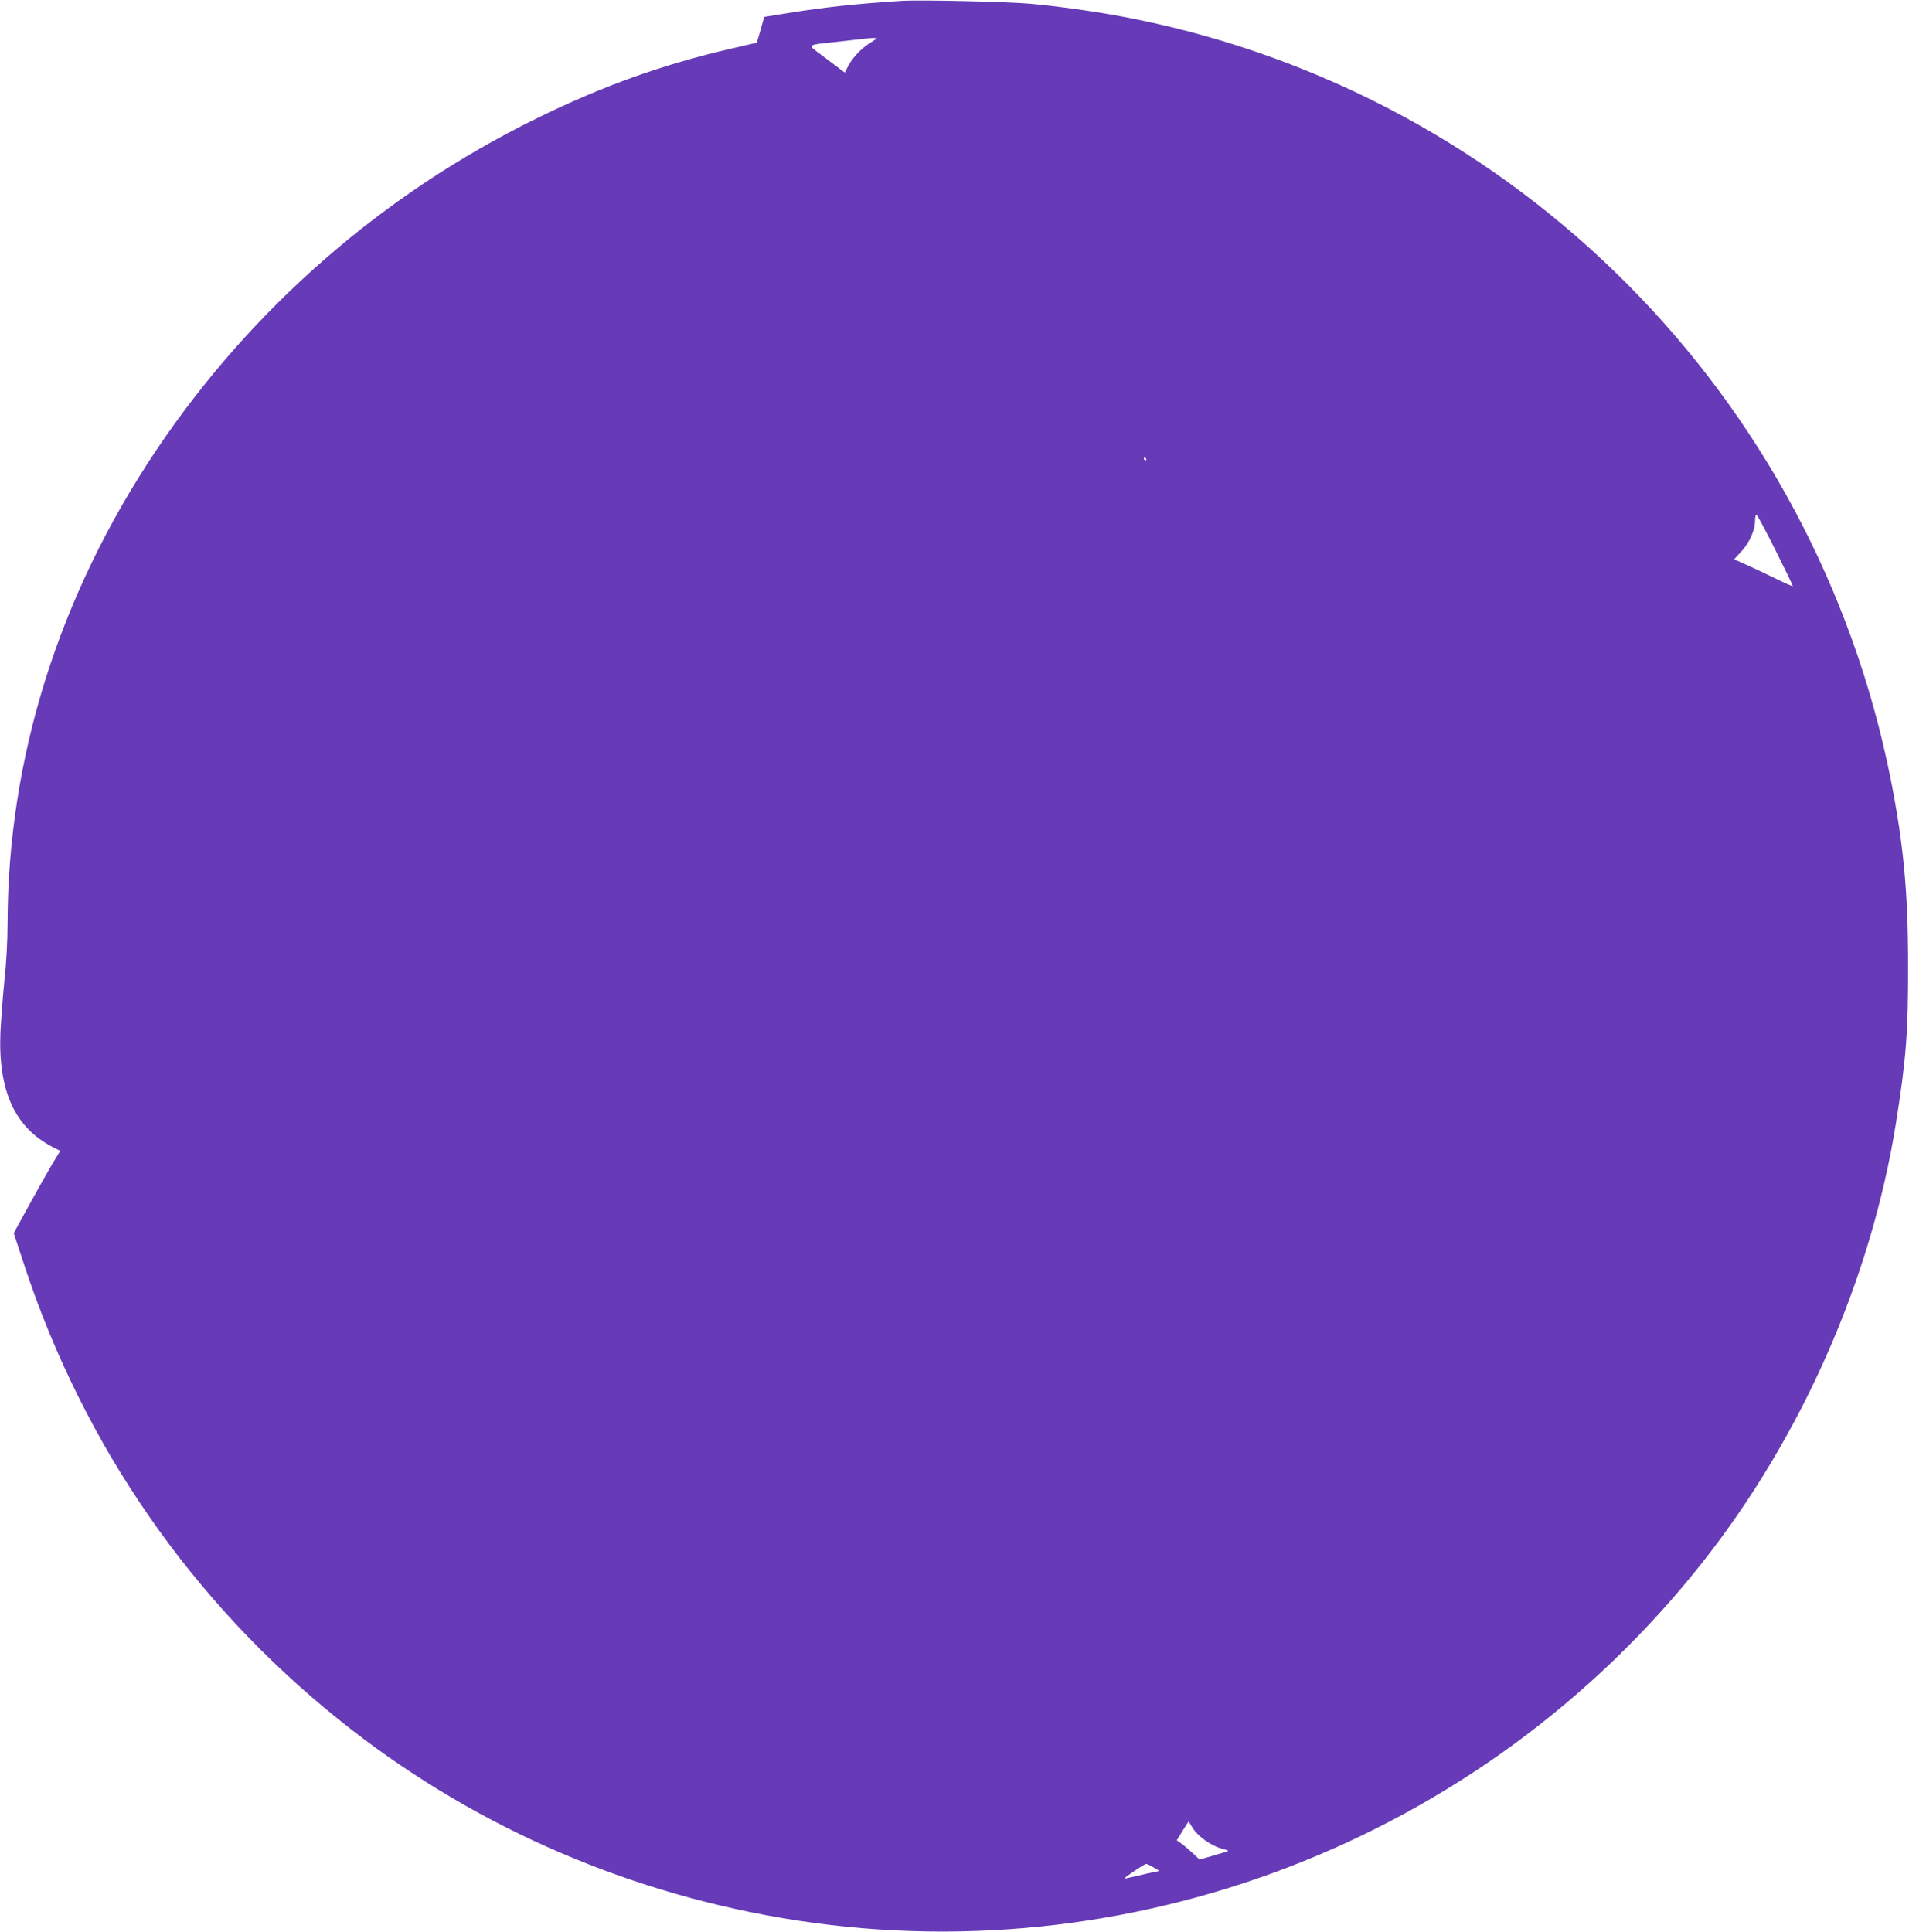 <?xml version="1.0" standalone="no"?>
<!DOCTYPE svg PUBLIC "-//W3C//DTD SVG 20010904//EN"
 "http://www.w3.org/TR/2001/REC-SVG-20010904/DTD/svg10.dtd">
<svg version="1.0" xmlns="http://www.w3.org/2000/svg"
 width="1265pt" height="1280pt" viewBox="0 0 1265 1280"
 preserveAspectRatio="xMidYMid meet">
<g transform="translate(0,1280) scale(0.1,-0.1)"
fill="#673ab7" stroke="none">
<path d="M5970 12794 c-306 -20 -499 -41 -745 -80 l-161 -26 -24 -86 -25 -85
-160 -37 c-461 -106 -856 -247 -1300 -465 -1019 -500 -1889 -1259 -2520 -2199
-645 -962 -983 -2040 -985 -3136 0 -112 -8 -262 -21 -380 -11 -107 -22 -258
-26 -335 -17 -394 95 -638 351 -768 l45 -23 -51 -84 c-28 -47 -97 -170 -154
-273 l-103 -188 73 -222 c395 -1192 1111 -2224 2084 -3004 843 -677 1852
-1128 2932 -1312 2296 -391 4639 511 6094 2347 664 839 1124 1881 1290 2922
67 423 81 597 80 1045 0 484 -30 798 -114 1226 -504 2545 -2478 4532 -5010
5043 -213 43 -472 81 -691 101 -153 14 -737 27 -859 19z m-160 -248 c0 -2 -19
-15 -42 -29 -56 -33 -121 -101 -148 -155 l-22 -43 -32 24 c-17 13 -70 53 -118
89 -102 77 -112 68 108 92 77 9 153 17 169 19 47 6 85 7 85 3z m1785 -2786 c3
-5 1 -10 -4 -10 -6 0 -11 5 -11 10 0 6 2 10 4 10 3 0 8 -4 11 -10z m4169 -603
c64 -128 116 -236 116 -240 0 -4 -48 17 -107 46 -60 29 -147 71 -195 92 l-87
39 49 53 c54 59 90 141 90 203 0 22 4 40 9 40 5 0 61 -105 125 -233z m-3858
-8473 c34 -54 122 -116 189 -133 26 -7 46 -14 44 -16 -2 -2 -46 -15 -97 -30
l-93 -27 -47 44 c-26 24 -60 53 -76 64 l-28 20 38 62 c22 34 39 62 40 62 1 0
14 -21 30 -46z m-262 -258 l39 -23 -79 -17 c-43 -10 -94 -22 -113 -26 -19 -5
-36 -8 -38 -6 -5 4 130 95 142 95 6 1 28 -10 49 -23z"/>
</g>
</svg>
